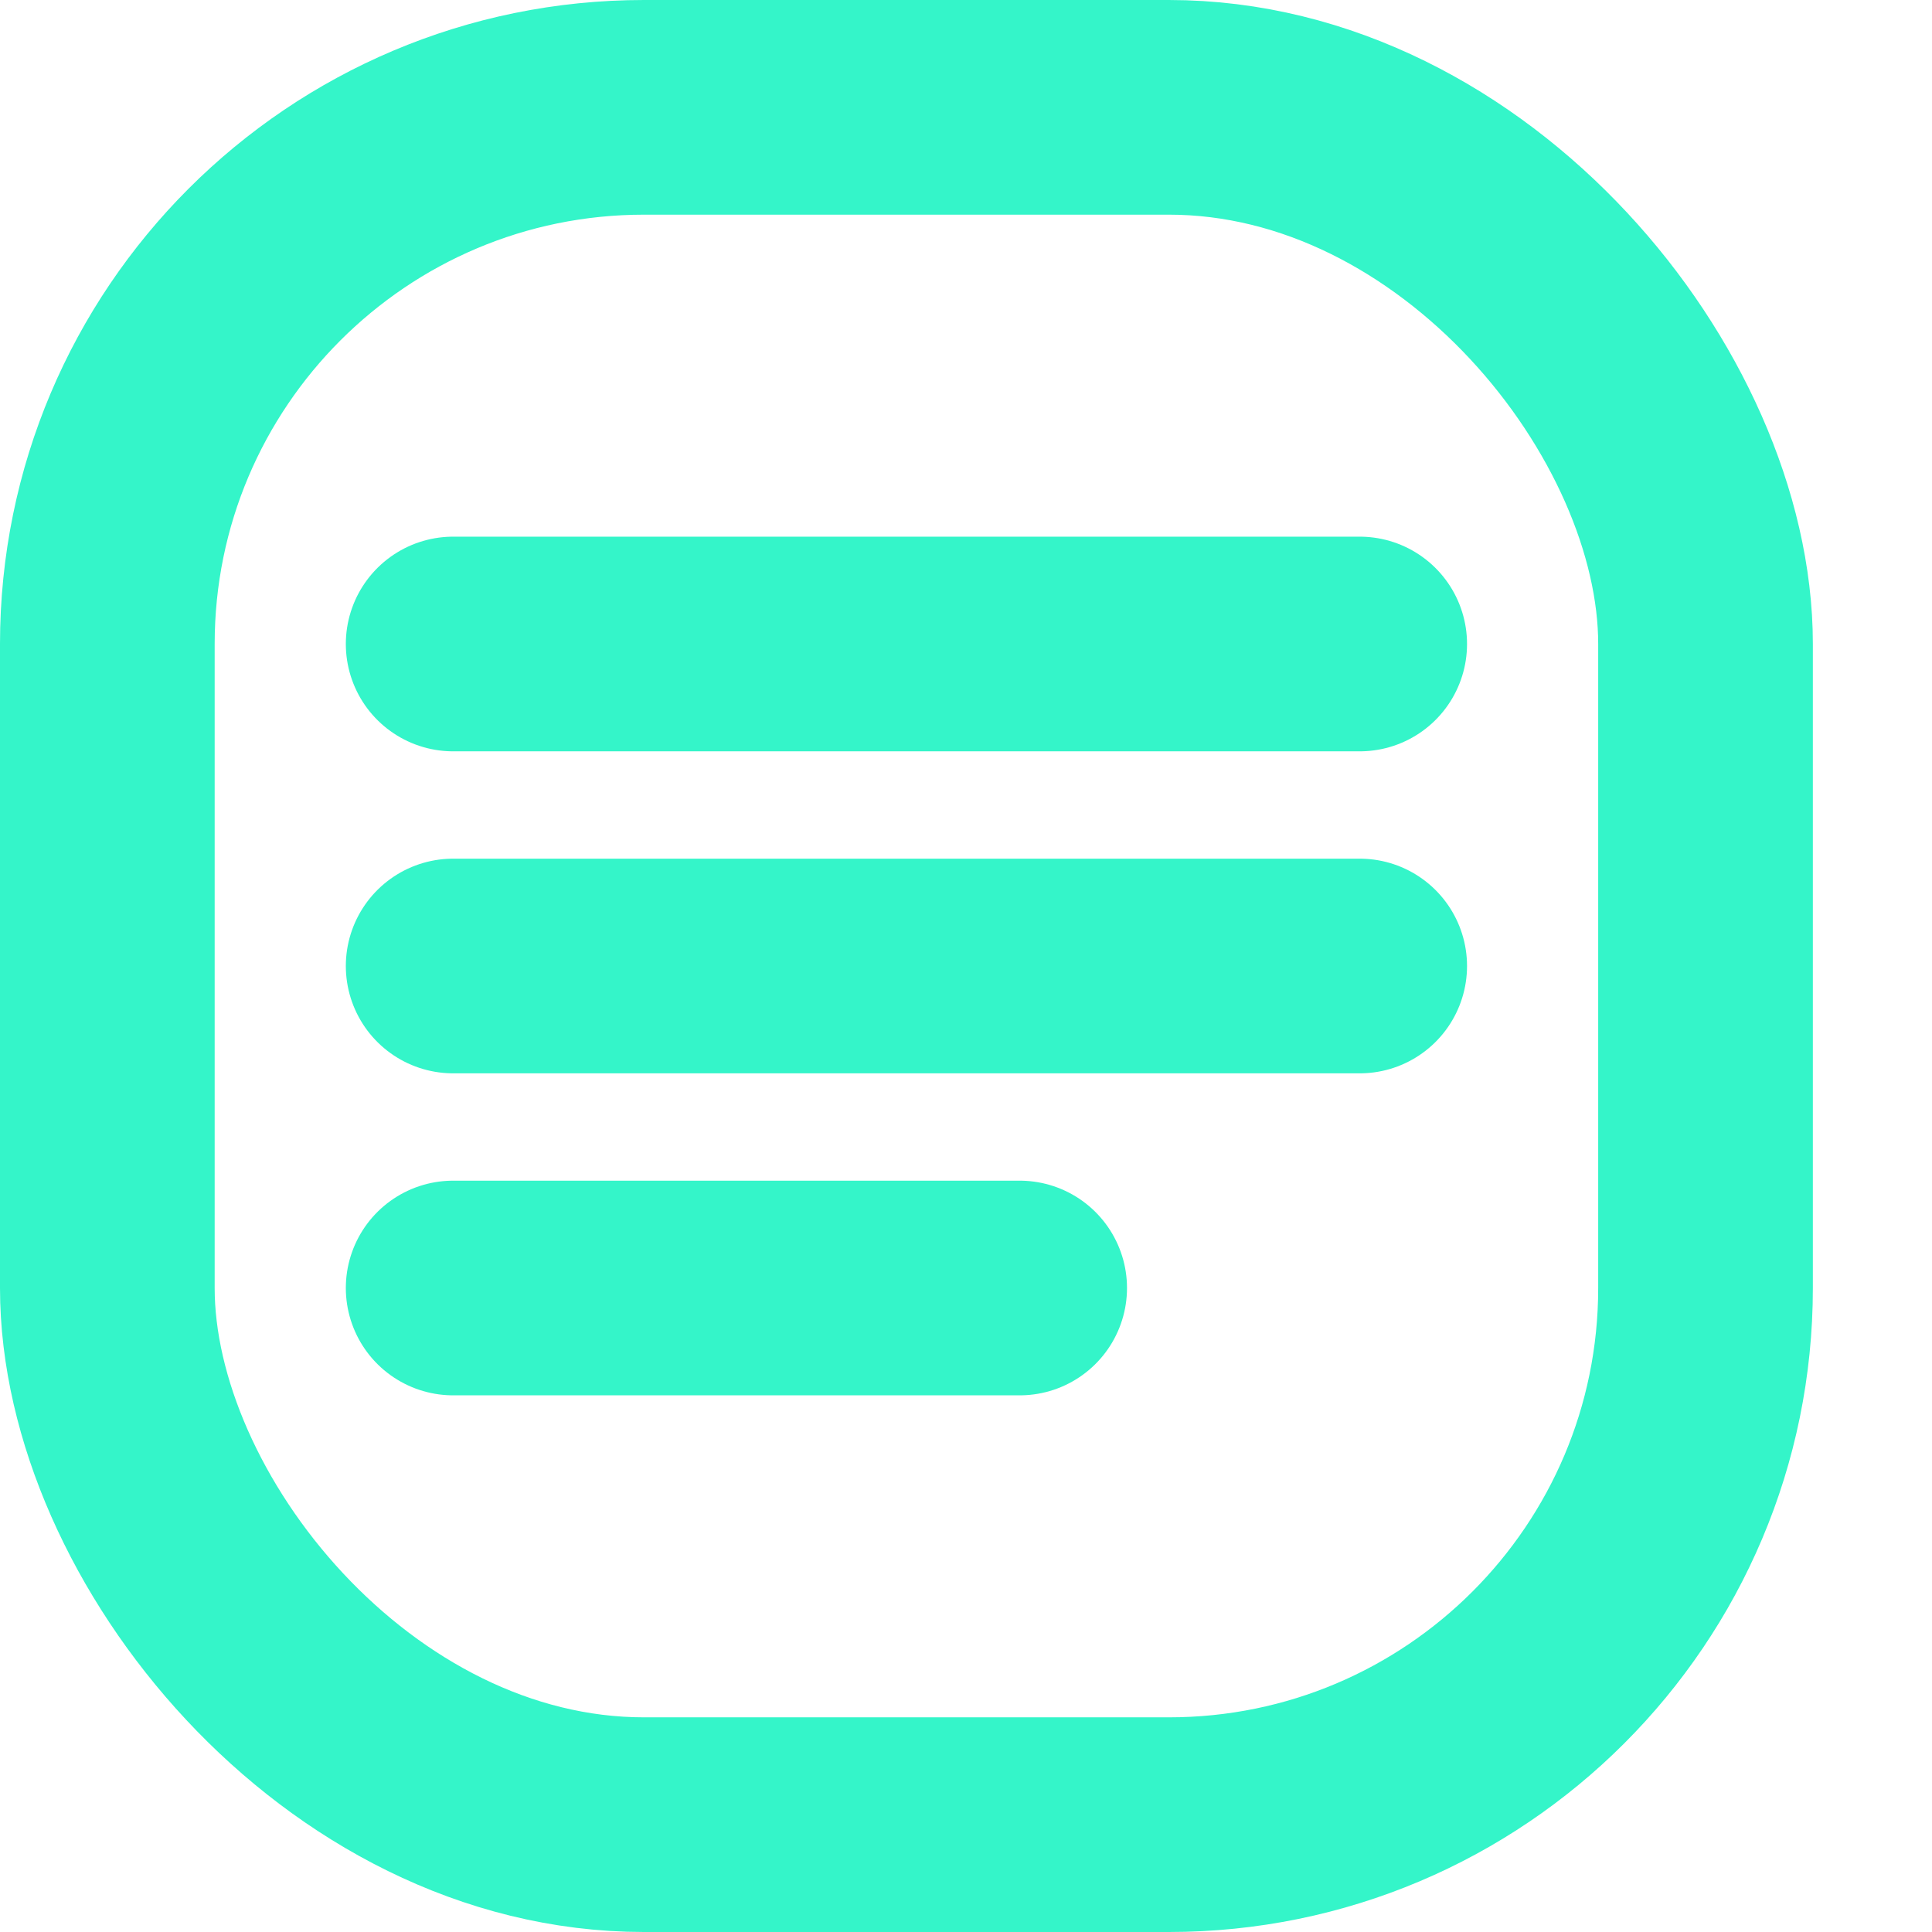 <svg width="9" height="9" viewBox="0 0 9 9" fill="none" xmlns="http://www.w3.org/2000/svg">
<rect x="0.5" y="0.5" width="7.445" height="8" rx="2.5" stroke="#34F5C9"/>
<path d="M2.111 3H6.334" stroke="#34F5C9" stroke-linecap="round"/>
<path d="M2.111 4.5H6.334" stroke="#34F5C9" stroke-linecap="round"/>
<path d="M2.111 6H4.75" stroke="#34F5C9" stroke-linecap="round"/>
</svg>
